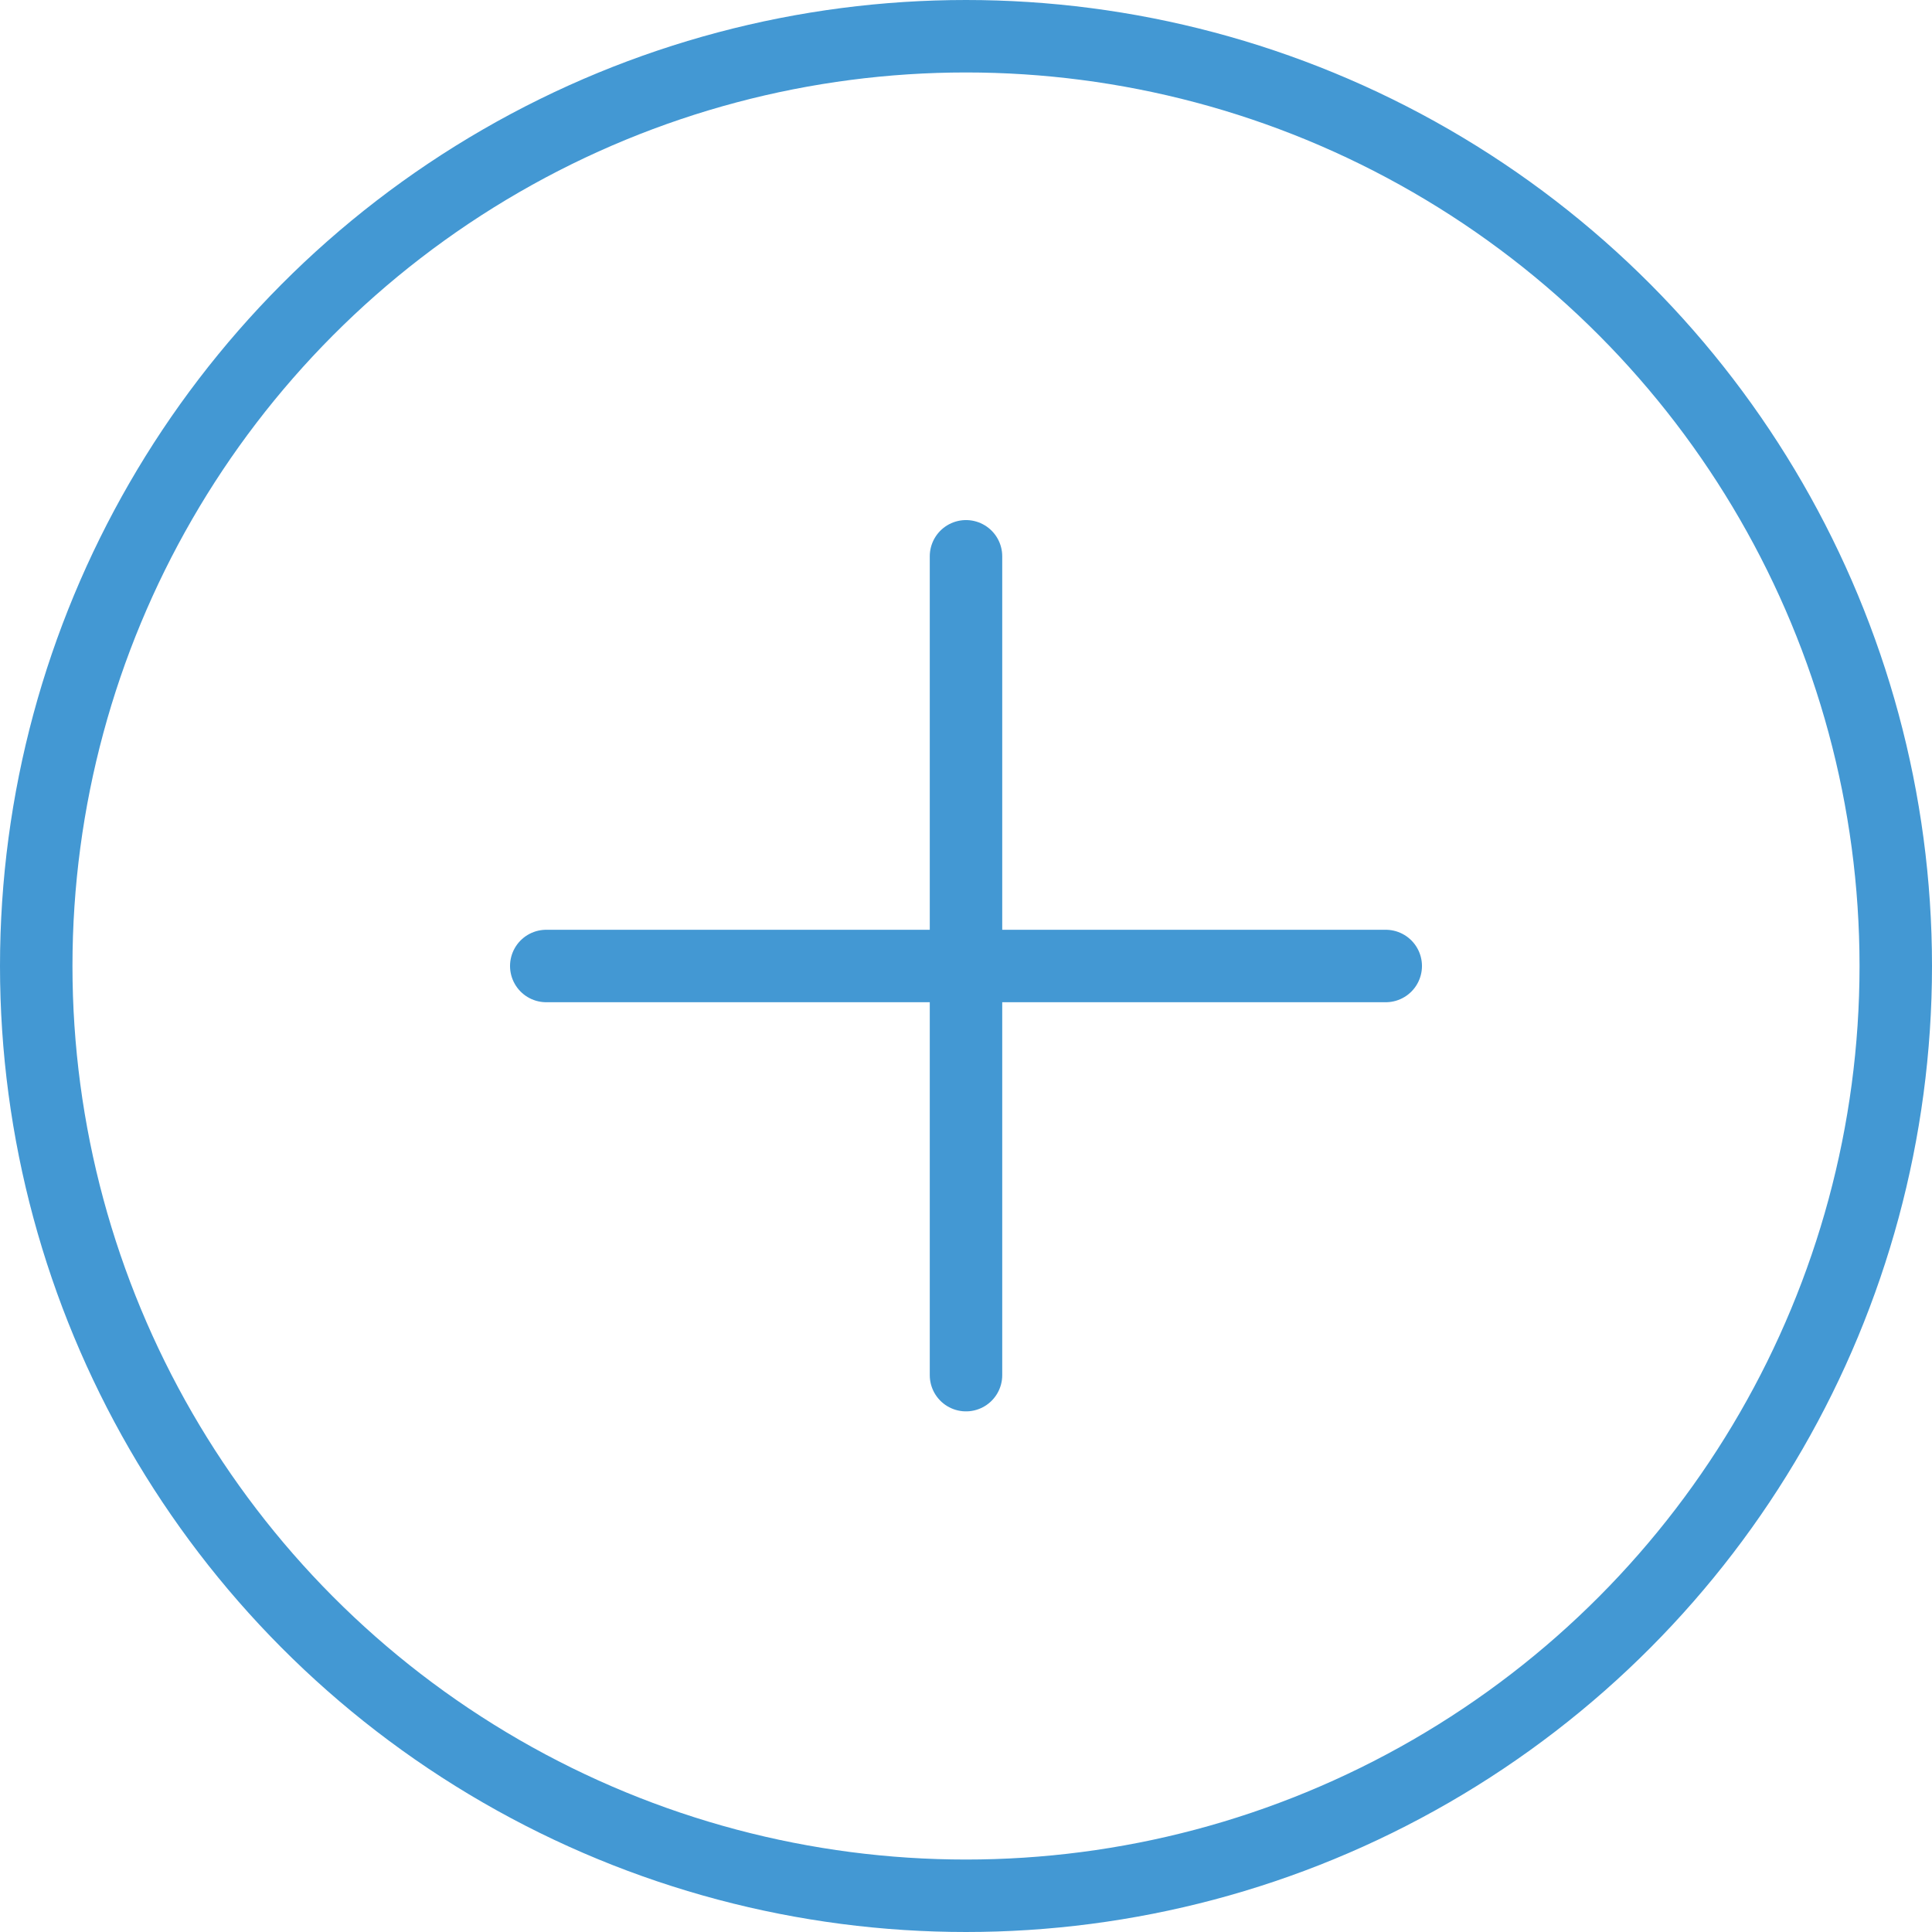 <svg id="Layer_1" data-name="Layer 1" xmlns="http://www.w3.org/2000/svg" viewBox="0 0 34.66 34.66"><defs><style>.cls-1{fill:none;stroke:#4398d3;stroke-linecap:round;stroke-linejoin:round;stroke-width:1.3px;}</style></defs><title>Aset Down Payment</title><g id="g4762"><circle id="circle4614-2" class="cls-1" cx="17.33" cy="17.33" r="16.68"/></g><line class="cls-1" x1="17.33" y1="9.98" x2="17.33" y2="24.67"/><line class="cls-1" x1="9.8" y1="17.33" x2="24.86" y2="17.33"/></svg>